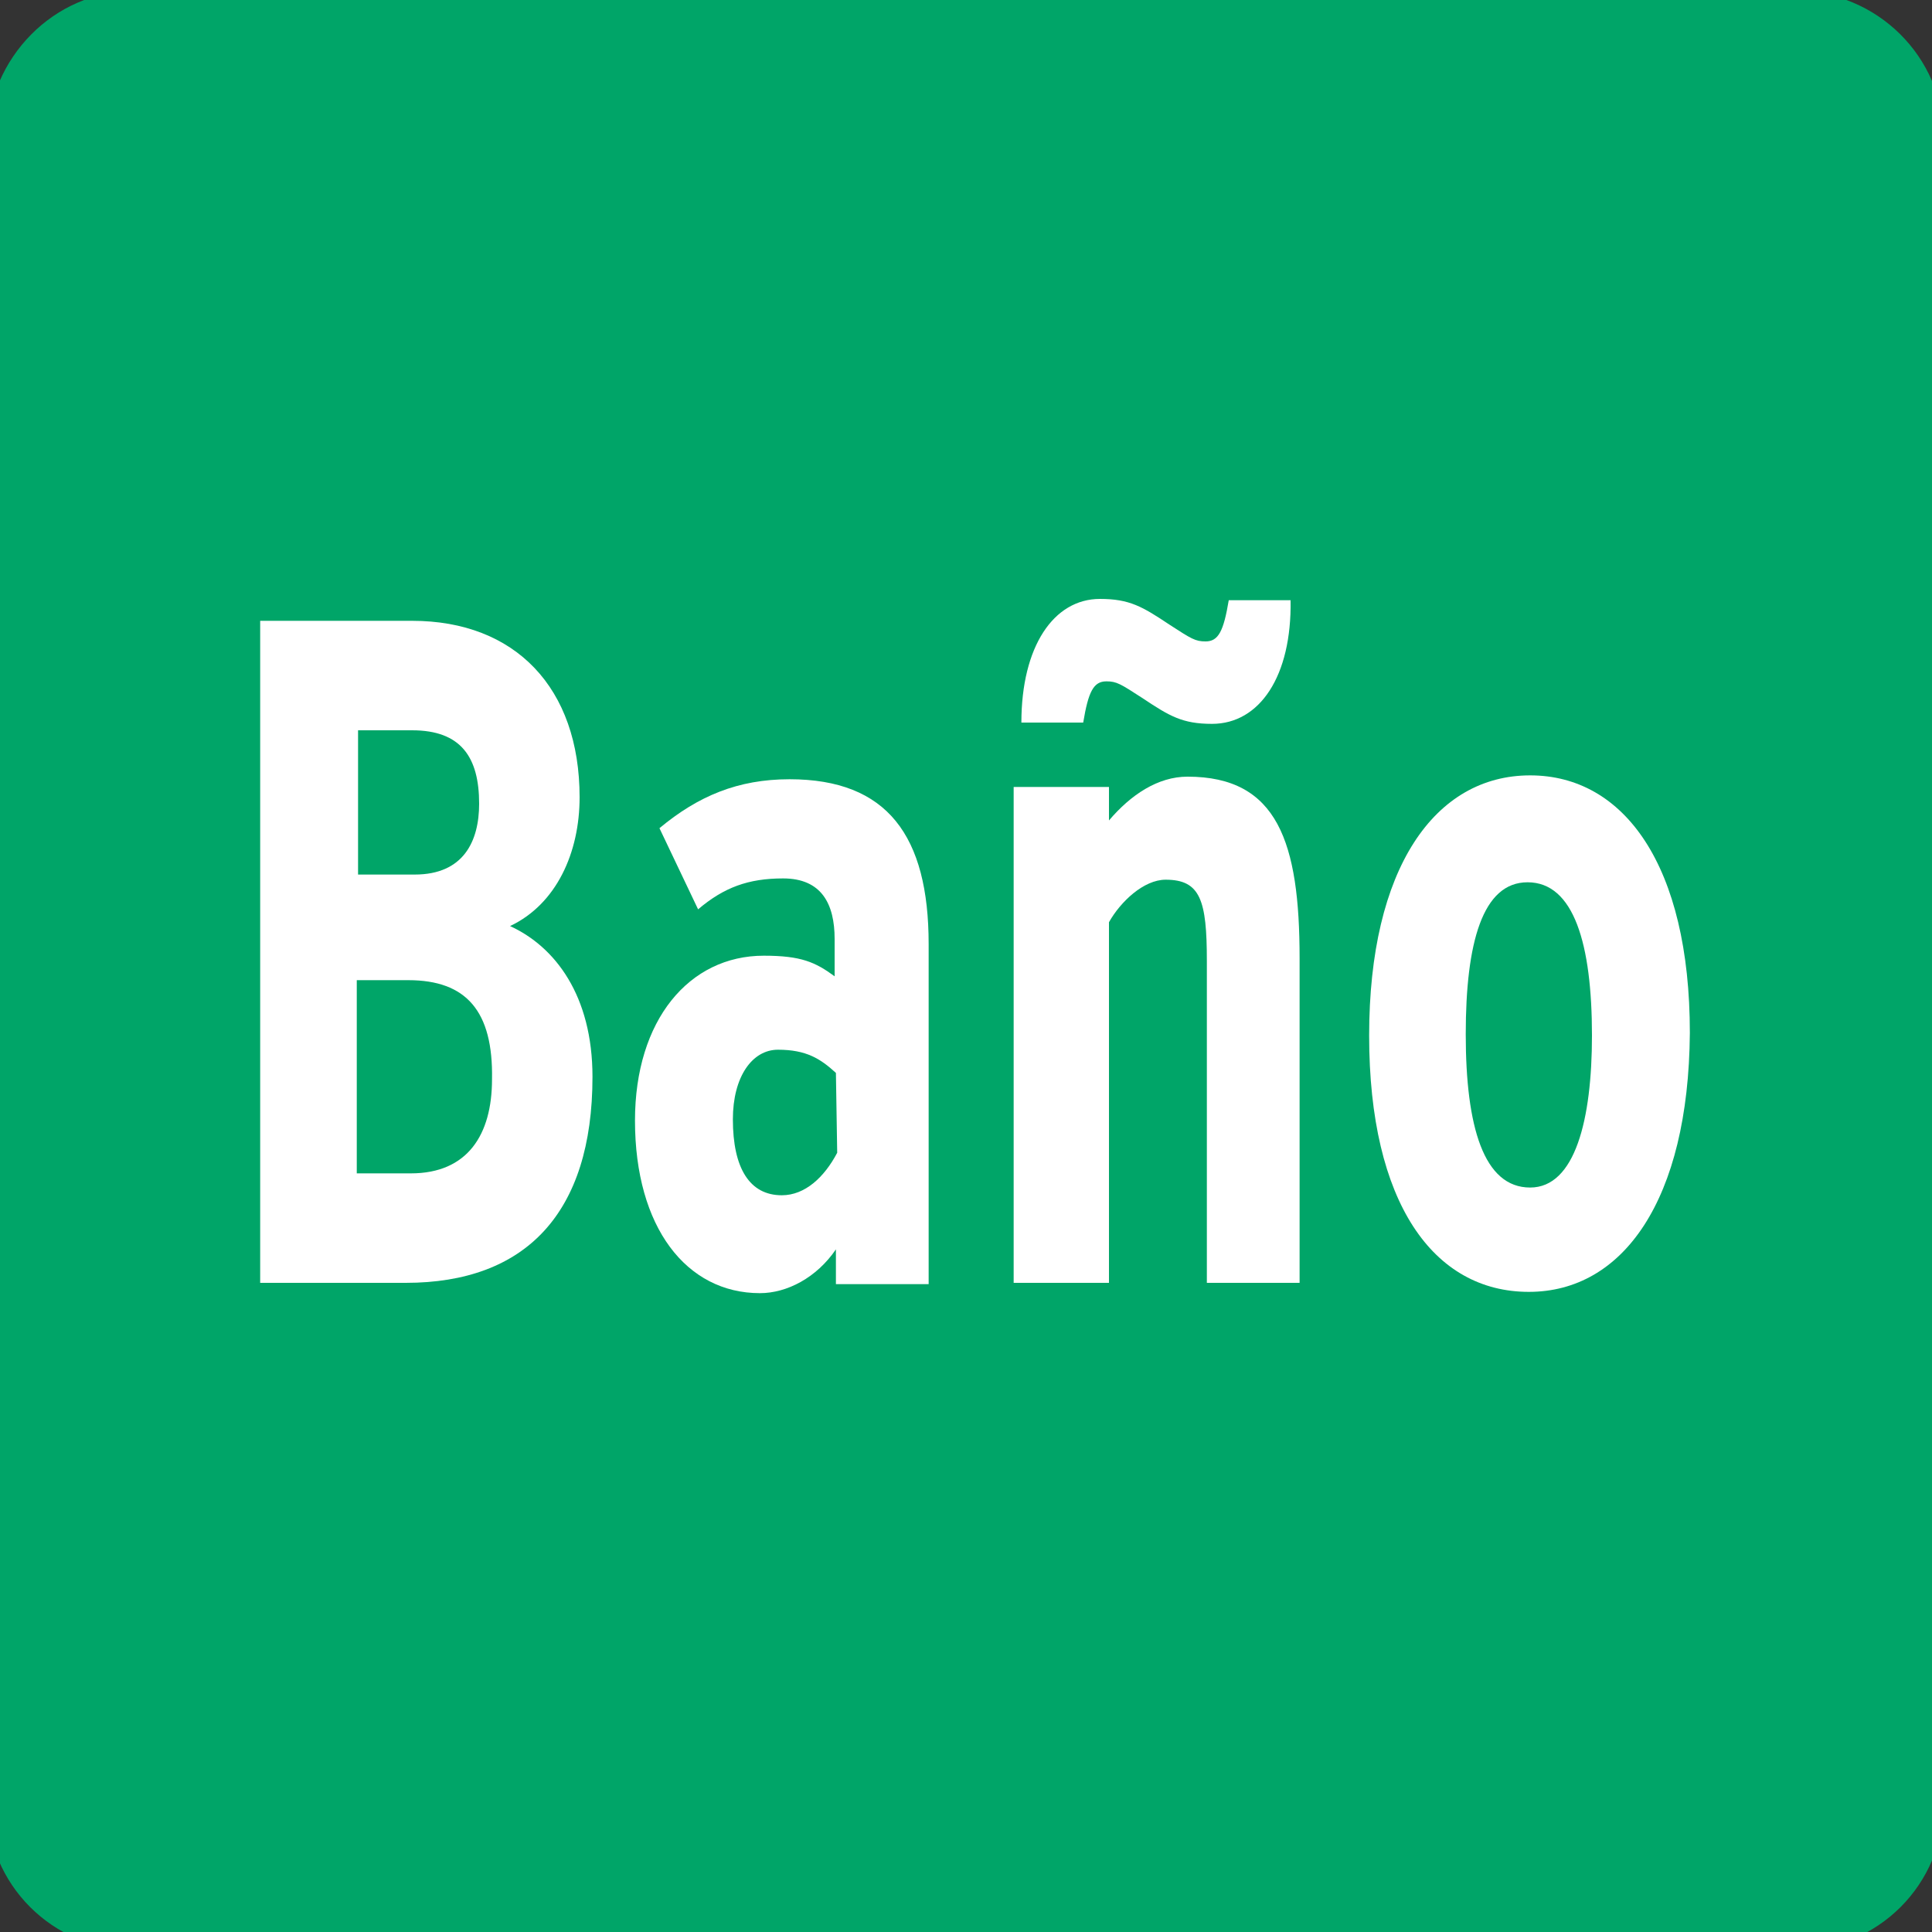 <svg enable-background="new 0 0 150 150" viewBox="0 0 150 150" xmlns="http://www.w3.org/2000/svg"><rect x="0" y="0" width="150" height="150" fill="#333333" stroke="none"/><path d="m10.4-.7h129c6.3 0 11.5 5.1 11.5 11.4v129.3c0 6.3-5.1 11.4-11.4 11.4h-129.1c-6.3 0-11.4-5.1-11.4-11.4v-129.2c.1-6.3 5.2-11.5 11.4-11.5z" fill="#00a568"/><g fill="#fff"><path d="m31.5 99.6h-11.3v-51.4h11.8c8 0 13 5.2 13 13.7 0 4.3-1.8 8.3-5.4 10 3.5 1.6 6.4 5.4 6.4 11.7 0 10.6-5.2 16-14.5 16zm.5-42.9h-4.2v11.2h4.4c3.8 0 5-2.6 5-5.5 0-3.6-1.4-5.7-5.2-5.7zm-.3 19.4h-4v15h4.2c4.4 0 6.3-3 6.3-7.3.1-5.3-2-7.7-6.5-7.7z"/><path d="m64.9 99.6v-2.6c-1.5 2.2-3.8 3.4-5.9 3.4-5.7 0-9.7-5.1-9.7-13.4 0-7.8 4.2-12.8 10-12.8 2.9 0 4 .5 5.5 1.6v-2.9c0-2.7-1-4.7-4-4.7-2.7 0-4.6.7-6.6 2.4l-3-6.3c3-2.5 6.1-3.8 10.1-3.8 7.6 0 10.8 4.4 10.8 12.8v26.4h-7.2zm0-16.3c-1.2-1.1-2.3-1.8-4.5-1.8-2 0-3.5 2.1-3.5 5.4 0 3.8 1.3 5.9 3.8 5.9 1.8 0 3.3-1.4 4.3-3.3z"/><path d="m93.7 99.6v-25c0-4.7-.5-6.3-3.2-6.3-1.7 0-3.5 1.7-4.4 3.3v28h-7.4v-38.5h7.4v2.6c1.7-2 3.8-3.4 6.1-3.4 7 0 8.7 5.1 8.7 14.1v25.2zm.4-43.4c-2.3 0-3.3-.6-5.4-2-1.7-1.1-2-1.3-2.8-1.3-1 0-1.4.8-1.8 3.2h-4.8c0-5.9 2.5-9.6 6.1-9.6 2.3 0 3.3.6 5.4 2 1.7 1.1 2 1.3 2.8 1.3 1 0 1.4-.8 1.8-3.2h4.8c.1 5.9-2.4 9.6-6.1 9.6z"/><path d="m118.7 100.3c-7.4 0-12.4-6.9-12.4-19.9s5.1-20.2 12.5-20.2c7.3 0 12.4 7 12.4 20-.1 13-5.2 20.1-12.5 20.1zm-.1-31.8c-3.5 0-4.8 4.7-4.8 11.8 0 7.2 1.4 11.9 5 11.9 3.5 0 4.8-5.3 4.8-11.8 0-7.1-1.4-11.9-5-11.9z"/></g></svg>